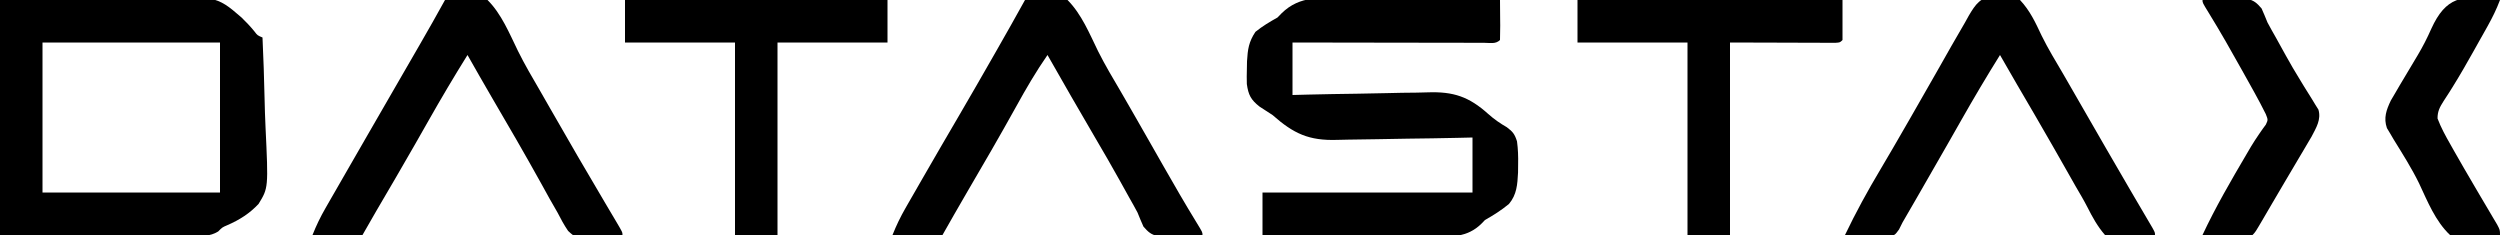 <?xml version="1.0" encoding="UTF-8"?>
<svg version="1.1" xmlns="http://www.w3.org/2000/svg" width="1000" height="94">
<path d="M0 0 C13.654 -0.289 27.308 -0.578 41.375 -0.875 C45.649 -1.002 49.922 -1.13 54.326 -1.261 C86.394 -1.811 86.394 -1.811 96.602 6.992 C98.462 8.797 100.183 10.601 101.813 12.615 C102.971 14.147 102.971 14.147 105 15 C105.373 23.136 105.656 31.269 105.829 39.412 C105.912 43.195 106.024 46.972 106.207 50.751 C107.356 75.153 107.356 75.153 103.442 81.543 C99.845 85.404 95.731 87.988 90.907 90.078 C88.908 90.931 88.908 90.931 87.275 92.589 C83.906 94.679 80.586 94.394 76.743 94.341 C75.479 94.341 75.479 94.341 74.189 94.342 C71.464 94.339 68.74 94.317 66.016 94.293 C64.332 94.289 62.648 94.285 60.964 94.284 C54.726 94.268 48.488 94.226 42.25 94.188 C21.336 94.095 21.336 94.095 0 94 C0 62.98 0 31.96 0 0 Z M17 17 C17 36.8 17 56.6 17 77 C40.43 77 63.86 77 88 77 C88 57.2 88 37.4 88 17 C64.57 17 41.14 17 17 17 Z " fill="#000000" transform="translate(0,0)"/>
<path d="M0 0 C1.781 0.013 3.561 0.023 5.342 0.03 C10.004 0.057 14.663 0.125 19.324 0.203 C24.09 0.275 28.857 0.307 33.623 0.342 C42.956 0.417 52.289 0.536 61.621 0.684 C61.648 3.329 61.668 5.975 61.684 8.621 C61.692 9.376 61.7 10.131 61.709 10.908 C61.718 12.834 61.673 14.759 61.621 16.684 C59.878 18.427 57.615 17.803 55.293 17.808 C54.53 17.804 53.767 17.801 52.98 17.797 C51.78 17.797 51.78 17.797 50.556 17.798 C47.899 17.797 45.243 17.789 42.586 17.781 C40.749 17.779 38.912 17.778 37.075 17.777 C32.23 17.773 27.385 17.763 22.54 17.752 C17.6 17.742 12.661 17.737 7.721 17.732 C-1.979 17.722 -11.679 17.704 -21.379 17.684 C-21.379 24.614 -21.379 31.544 -21.379 38.684 C-19.387 38.631 -17.395 38.579 -15.343 38.525 C-8.714 38.363 -2.085 38.248 4.546 38.165 C8.561 38.114 12.574 38.043 16.588 37.929 C20.472 37.819 24.354 37.761 28.239 37.735 C29.711 37.717 31.183 37.681 32.653 37.626 C43.05 37.256 49.235 39.383 56.883 46.248 C59.291 48.39 61.571 49.983 64.355 51.574 C66.752 53.375 67.513 54.341 68.424 57.229 C68.849 60.347 68.935 63.287 68.871 66.434 C68.855 68.052 68.855 68.052 68.838 69.703 C68.585 74.474 68.357 78.514 65.199 82.27 C62.125 84.806 59.085 86.721 55.621 88.684 C55.148 89.172 54.676 89.661 54.189 90.164 C48.483 95.797 41.884 95.412 34.365 95.363 C32.617 95.333 30.869 95.301 29.121 95.27 C27.317 95.258 25.512 95.25 23.707 95.244 C18.979 95.221 14.251 95.162 9.523 95.096 C4.69 95.034 -0.143 95.007 -4.977 94.977 C-14.445 94.912 -23.911 94.807 -33.379 94.684 C-33.379 89.074 -33.379 83.464 -33.379 77.684 C-5.659 77.684 22.061 77.684 50.621 77.684 C50.621 70.424 50.621 63.164 50.621 55.684 C48.624 55.731 46.627 55.778 44.569 55.826 C37.928 55.976 31.287 56.075 24.645 56.15 C20.622 56.197 16.601 56.26 12.579 56.363 C8.689 56.461 4.8 56.514 0.908 56.537 C-0.567 56.554 -2.042 56.586 -3.517 56.635 C-14.814 56.996 -20.904 54.166 -29.379 46.684 C-31.087 45.542 -32.808 44.42 -34.551 43.332 C-38.023 40.603 -39.041 38.66 -39.645 34.285 C-39.703 32.294 -39.696 30.3 -39.629 28.309 C-39.61 27.278 -39.591 26.247 -39.572 25.186 C-39.29 20.428 -38.883 17.441 -36.211 13.426 C-33.379 11.133 -30.555 9.466 -27.379 7.684 C-26.837 7.127 -26.294 6.57 -25.735 5.996 C-18.36 -1.271 -9.632 -0.208 0 0 Z " fill="#000000" transform="translate(538.379,-0.684)"/>
<path d="M0 0 C5.773 -1.51 11.383 -2.535 17 0 C22.627 5.624 25.803 13.478 29.26 20.536 C32.048 26.087 35.224 31.4 38.375 36.75 C39.628 38.916 40.878 41.084 42.125 43.254 C42.755 44.35 43.386 45.446 44.035 46.575 C46.092 50.16 48.141 53.749 50.188 57.34 C50.536 57.951 50.884 58.561 51.242 59.191 C54.141 64.276 54.141 64.276 55.398 66.483 C59.709 74.049 64.061 81.582 68.615 89.005 C71 92.905 71 92.905 71 94 C65.936 94.415 60.894 94.65 55.812 94.527 C54.978 94.509 54.144 94.491 53.285 94.472 C50.41 93.878 49.287 92.814 47.375 90.625 C46.54 88.769 45.756 86.89 45 85 C43.959 83.025 42.86 81.089 41.757 79.149 C40.448 76.846 39.172 74.526 37.898 72.203 C34.732 66.478 31.433 60.832 28.125 55.188 C21.669 44.17 15.311 33.101 9 22 C4.398 28.633 0.389 35.493 -3.5 42.562 C-9.994 54.268 -16.703 65.836 -23.473 77.384 C-26.692 82.898 -29.846 88.449 -33 94 C-39.6 94 -46.2 94 -53 94 C-51.446 90.115 -49.862 86.828 -47.797 83.23 C-47.154 82.107 -46.51 80.984 -45.848 79.826 C-45.149 78.613 -44.449 77.4 -43.75 76.188 C-43.025 74.924 -42.299 73.66 -41.574 72.396 C-36.529 63.612 -31.429 54.859 -26.312 46.116 C-21.64 38.125 -17.029 30.1 -12.438 22.062 C-12.1 21.471 -11.762 20.88 -11.413 20.271 C-7.566 13.537 -3.744 6.791 0 0 Z " fill="#000000" transform="translate(410,0)"/>
<path d="M0 0 C5.776 -1.51 11.375 -2.521 17 0 C22.619 5.569 25.767 13.409 29.204 20.424 C31.88 25.834 34.948 31.025 37.98 36.24 C39.343 38.593 40.689 40.955 42.034 43.318 C49.27 56.024 56.648 68.65 64.094 81.234 C64.566 82.034 65.039 82.834 65.526 83.657 C66.401 85.136 67.278 86.614 68.158 88.091 C71 92.89 71 92.89 71 94 C67.793 94.263 64.589 94.422 61.375 94.562 C60.02 94.676 60.02 94.676 58.637 94.791 C52.081 95.006 52.081 95.006 49.241 92.363 C47.62 89.985 46.305 87.565 45 85 C43.951 83.164 42.898 81.329 41.844 79.496 C40.726 77.478 39.612 75.459 38.5 73.438 C32.006 61.732 25.297 50.164 18.527 38.616 C15.308 33.102 12.153 27.552 9 22 C3.594 30.666 -1.592 39.424 -6.625 48.312 C-8.017 50.761 -9.41 53.209 -10.805 55.656 C-11.153 56.268 -11.502 56.88 -11.86 57.51 C-17.006 66.531 -22.26 75.489 -27.515 84.447 C-29.361 87.621 -31.178 90.812 -33 94 C-39.6 94 -46.2 94 -53 94 C-51.455 90.137 -49.888 86.876 -47.832 83.301 C-47.194 82.188 -46.556 81.074 -45.898 79.927 C-45.203 78.722 -44.508 77.517 -43.812 76.312 C-43.09 75.056 -42.368 73.799 -41.647 72.542 C-39.793 69.314 -37.934 66.088 -36.075 62.863 C-34.426 60.005 -32.78 57.145 -31.133 54.285 C-27.092 47.274 -23.044 40.266 -18.994 33.26 C-17.282 30.298 -15.571 27.336 -13.86 24.374 C-12.577 22.153 -11.294 19.932 -10.01 17.712 C-6.617 11.838 -3.269 5.944 0 0 Z " fill="#000000" transform="translate(178,0)"/>
<path d="M0 0 C3.679 0.064 6.883 0.146 10.293 1.661 C14.278 5.89 16.469 10.649 18.925 15.875 C21.494 21.106 24.531 26.075 27.48 31.098 C28.777 33.343 30.071 35.589 31.363 37.836 C32.013 38.965 32.663 40.094 33.333 41.257 C34.303 42.942 34.303 42.942 35.293 44.661 C37.813 49.036 40.334 53.411 42.855 57.786 C43.465 58.844 44.075 59.903 44.704 60.994 C47.901 66.538 51.113 72.072 54.347 77.594 C54.999 78.707 55.65 79.82 56.322 80.967 C57.572 83.1 58.824 85.232 60.078 87.362 C60.632 88.308 61.187 89.253 61.758 90.227 C62.249 91.062 62.74 91.897 63.246 92.757 C64.293 94.661 64.293 94.661 64.293 95.661 C61.129 96.042 57.972 96.27 54.793 96.473 C53.906 96.582 53.019 96.691 52.105 96.803 C49.071 96.948 47.118 96.812 44.293 95.661 C41.312 92.254 39.267 88.5 37.233 84.489 C35.765 81.634 34.124 78.881 32.504 76.11 C31.223 73.857 29.945 71.603 28.668 69.348 C27.276 66.899 25.882 64.452 24.488 62.004 C24.14 61.393 23.791 60.781 23.432 60.151 C18.746 51.934 13.963 43.773 9.183 35.61 C6.86 31.641 4.565 27.659 2.293 23.661 C-3.087 32.288 -8.257 41.002 -13.27 49.848 C-14.659 52.291 -16.051 54.734 -17.442 57.176 C-17.792 57.792 -18.143 58.408 -18.504 59.042 C-22.318 65.741 -26.166 72.421 -30.02 79.098 C-30.648 80.187 -31.275 81.276 -31.922 82.398 C-35.231 88.129 -35.231 88.129 -36.707 90.661 C-37.168 91.583 -37.629 92.505 -38.104 93.455 C-39.707 95.661 -39.707 95.661 -41.884 96.228 C-43.117 96.189 -43.117 96.189 -44.375 96.149 C-45.714 96.125 -45.714 96.125 -47.08 96.1 C-48.009 96.058 -48.938 96.016 -49.895 95.973 C-50.835 95.951 -51.776 95.928 -52.744 95.905 C-55.067 95.846 -57.386 95.764 -59.707 95.661 C-55.416 86.693 -50.708 78.106 -45.621 69.571 C-42.22 63.862 -38.901 58.106 -35.582 52.348 C-34.954 51.259 -34.326 50.17 -33.678 49.049 C-30.233 43.07 -26.806 37.083 -23.399 31.083 C-22.681 29.82 -21.963 28.557 -21.245 27.295 C-19.88 24.894 -18.52 22.491 -17.162 20.087 C-15.368 16.93 -13.542 13.794 -11.707 10.661 C-11.204 9.754 -10.701 8.848 -10.183 7.914 C-7.473 3.337 -5.52 0.515 0 0 Z " fill="#000000" transform="translate(797.707,-1.661)"/>
<path d="M0 0 C34.98 0 69.96 0 106 0 C106 5.28 106 10.56 106 16 C105 17 105 17 103.209 17.12 C102.43 17.118 101.65 17.116 100.847 17.114 C99.954 17.113 99.061 17.113 98.141 17.113 C97.196 17.108 96.251 17.103 95.277 17.098 C94.413 17.097 93.549 17.096 92.659 17.095 C89.419 17.089 86.178 17.075 82.938 17.062 C75.698 17.042 68.459 17.021 61 17 C61 42.41 61 67.82 61 94 C55.39 94 49.78 94 44 94 C44 68.59 44 43.18 44 17 C29.48 17 14.96 17 0 17 C0 11.39 0 5.78 0 0 Z " fill="#000000" transform="translate(631,0)"/>
<path d="M0 0 C34.65 0 69.3 0 105 0 C105 5.61 105 11.22 105 17 C90.48 17 75.96 17 61 17 C61 42.41 61 67.82 61 94 C55.39 94 49.78 94 44 94 C44 68.59 44 43.18 44 17 C29.48 17 14.96 17 0 17 C0 11.39 0 5.78 0 0 Z " fill="#000000" transform="translate(250,0)"/>
<path d="M0 0 C0.553 0.089 1.107 0.178 1.677 0.27 C0.294 3.931 -1.352 7.287 -3.264 10.699 C-3.844 11.736 -4.424 12.772 -5.022 13.839 C-5.637 14.93 -6.252 16.021 -6.885 17.145 C-7.51 18.261 -8.135 19.378 -8.778 20.529 C-11.533 25.43 -14.303 30.307 -17.284 35.074 C-17.708 35.755 -18.133 36.436 -18.571 37.137 C-19.34 38.355 -20.123 39.565 -20.921 40.765 C-22.432 43.149 -23.326 44.818 -23.307 47.672 C-21.914 51.349 -20.086 54.674 -18.135 58.082 C-17.706 58.845 -17.277 59.607 -16.835 60.393 C-14.118 65.195 -11.338 69.96 -8.545 74.719 C-7.59 76.348 -7.59 76.348 -6.615 78.011 C-5.346 80.167 -4.073 82.321 -2.795 84.472 C-2.214 85.457 -1.632 86.442 -1.034 87.457 C-0.511 88.338 0.012 89.218 0.551 90.125 C1.677 92.27 1.677 92.27 1.677 94.27 C-5.034 95.728 -11.778 96.926 -18.323 94.27 C-24.184 88.714 -27.32 80.798 -30.698 73.594 C-33.67 67.513 -37.314 61.808 -40.858 56.048 C-41.33 55.242 -41.802 54.436 -42.288 53.606 C-42.706 52.91 -43.125 52.214 -43.557 51.498 C-44.952 47.44 -43.782 44.235 -41.991 40.472 C-41.431 39.522 -40.872 38.572 -40.295 37.594 C-39.674 36.526 -39.052 35.458 -38.412 34.357 C-37.043 32.061 -35.672 29.765 -34.298 27.471 C-33.603 26.307 -32.908 25.142 -32.213 23.977 C-31.87 23.403 -31.527 22.83 -31.174 22.239 C-29.161 18.831 -27.4 15.402 -25.807 11.781 C-20.003 -0.938 -13.577 -1.897 0 0 Z " fill="#000000" transform="translate(998.323,-0.27)"/>
<path d="M0 0 C5.064 -0.415 10.106 -0.65 15.188 -0.527 C16.022 -0.509 16.856 -0.491 17.715 -0.472 C20.59 0.122 21.713 1.186 23.625 3.375 C24.458 5.232 25.242 7.111 26 9 C27.093 11.061 28.243 13.083 29.399 15.109 C30.71 17.415 31.979 19.74 33.246 22.07 C35.132 25.498 37.108 28.849 39.16 32.18 C39.676 33.027 40.191 33.875 40.722 34.749 C41.722 36.386 42.738 38.014 43.772 39.63 C44.224 40.376 44.675 41.122 45.141 41.891 C45.548 42.541 45.956 43.191 46.376 43.86 C47.536 47.839 45.467 51.098 43.646 54.615 C43.134 55.48 42.622 56.346 42.094 57.238 C41.519 58.216 40.944 59.194 40.352 60.201 C39.741 61.228 39.13 62.255 38.5 63.312 C37.876 64.37 37.253 65.427 36.611 66.516 C35.346 68.659 34.08 70.8 32.811 72.94 C31.161 75.729 29.521 78.522 27.887 81.32 C26.987 82.859 26.087 84.398 25.188 85.938 C24.567 87.001 24.567 87.001 23.934 88.085 C21.114 92.886 21.114 92.886 20 94 C18.511 94.087 17.019 94.107 15.527 94.098 C14.628 94.094 13.729 94.091 12.803 94.088 C11.384 94.075 11.384 94.075 9.938 94.062 C8.988 94.058 8.039 94.053 7.061 94.049 C4.707 94.037 2.354 94.021 0 94 C5.244 82.802 11.429 72.19 17.695 61.539 C18.251 60.591 18.807 59.642 19.38 58.665 C20.41 56.971 21.484 55.301 22.612 53.671 C23.088 52.983 23.564 52.295 24.055 51.586 C24.48 51.006 24.905 50.427 25.343 49.83 C26.228 47.926 26.228 47.926 25.319 45.643 C23.884 42.768 22.4 39.942 20.84 37.133 C20.215 36.006 19.59 34.879 18.946 33.718 C18.276 32.52 17.607 31.323 16.938 30.125 C16.602 29.522 16.266 28.919 15.92 28.298 C11.561 20.468 7.14 12.683 2.439 5.051 C0 1.087 0 1.087 0 0 Z " fill="#000000" transform="translate(881,0)"/>
</svg>
